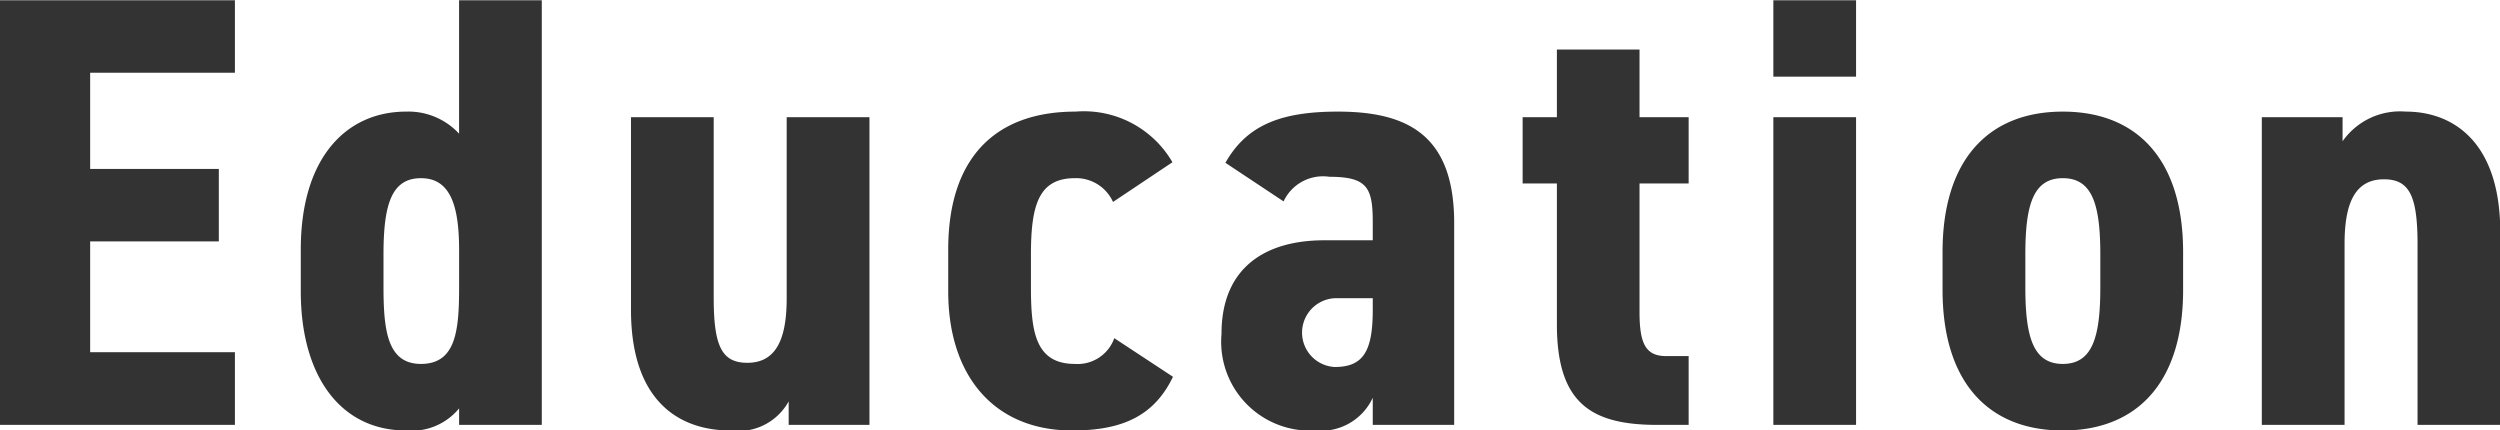 <svg xmlns="http://www.w3.org/2000/svg" width="89.375" height="15.38" viewBox="0 0 89.375 15.38">
  <defs>
    <style>
      .cls-1 {
        fill: #333;
        fill-rule: evenodd;
      }
    </style>
  </defs>
  <path id="text08.svg" class="cls-1" d="M214.019,8389.54v15.18h8.41v-2.6h-5.175v-3.96h4.6v-2.59h-4.6v-3.44h5.175v-2.59h-8.41Zm16.425,4.77a2.468,2.468,0,0,0-1.894-.79c-2.126,0-3.766,1.63-3.766,4.93v1.5c0,3.01,1.409,4.97,3.766,4.97a2.192,2.192,0,0,0,1.894-.79v0.59H233.4v-15.18h-2.957v4.77Zm-1.363,8.23c-1.2,0-1.34-1.19-1.34-2.77v-1.14c0-1.77.277-2.73,1.34-2.73,1.04,0,1.363.96,1.363,2.57v1.34C230.444,8401.35,230.328,8402.54,229.081,8402.54Zm16.032-8.82h-2.958v6.47c0,1.45-.369,2.31-1.409,2.31-0.924,0-1.2-.62-1.2-2.33v-6.45h-2.957v6.89c0,3.25,1.709,4.31,3.558,4.31a2.051,2.051,0,0,0,2.079-1.04v0.84h2.888v-11Zm8.754,7.9a1.392,1.392,0,0,1-1.409.92c-1.433,0-1.571-1.19-1.571-2.77v-1.14c0-1.77.277-2.73,1.571-2.73a1.444,1.444,0,0,1,1.363.85l2.125-1.42a3.659,3.659,0,0,0-3.465-1.81c-2.934,0-4.551,1.72-4.551,4.93v1.5c0,2.99,1.617,4.97,4.435,4.97,1.8,0,2.934-.53,3.6-1.92Zm3.834-.16a3.176,3.176,0,0,0,3.35,3.46,2.034,2.034,0,0,0,2.056-1.17v0.97h2.911v-7.22c0-3.14-1.664-3.98-4.159-3.98-2.033,0-3.257.48-4.019,1.83l2.079,1.38a1.555,1.555,0,0,1,1.64-.88c1.363,0,1.548.4,1.548,1.63v0.64h-1.733C259.226,8398.12,257.7,8399.13,257.7,8401.46Zm5.406-.85c0,1.49-.347,2.04-1.363,2.04a1.231,1.231,0,0,1,.046-2.46h1.317v0.42Zm5.358-4.52h1.225v5.04c0,2.84,1.247,3.59,3.6,3.59H274.4v-2.46h-0.809c-0.739,0-.947-0.47-0.947-1.57v-4.6H274.4v-2.37h-1.756v-2.42H269.69v2.42h-1.225v2.37Zm8.963,8.63h2.957v-11h-2.957v11Zm0-12.45h2.957v-2.73h-2.957v2.73Zm10.349,12.65c2.657,0,4.3-1.72,4.3-5.02v-1.36c0-3.3-1.64-5.02-4.3-5.02s-4.3,1.72-4.3,5.02v1.36C283.48,8403.2,285.121,8404.92,287.777,8404.92Zm0-9.02c1.063,0,1.34.96,1.34,2.73v1.18c0,1.76-.277,2.73-1.34,2.73s-1.34-.97-1.34-2.73v-1.18C286.437,8396.86,286.715,8395.9,287.777,8395.9Zm7.115,8.82h2.957v-6.47c0-1.45.369-2.31,1.409-2.31,0.924,0,1.2.62,1.2,2.33v6.45h2.957v-6.89c0-3.25-1.709-4.31-3.373-4.31a2.513,2.513,0,0,0-2.264,1.06v-0.86h-2.887v11Z" transform="translate(-214.031 -8389.53)"/>
</svg>

